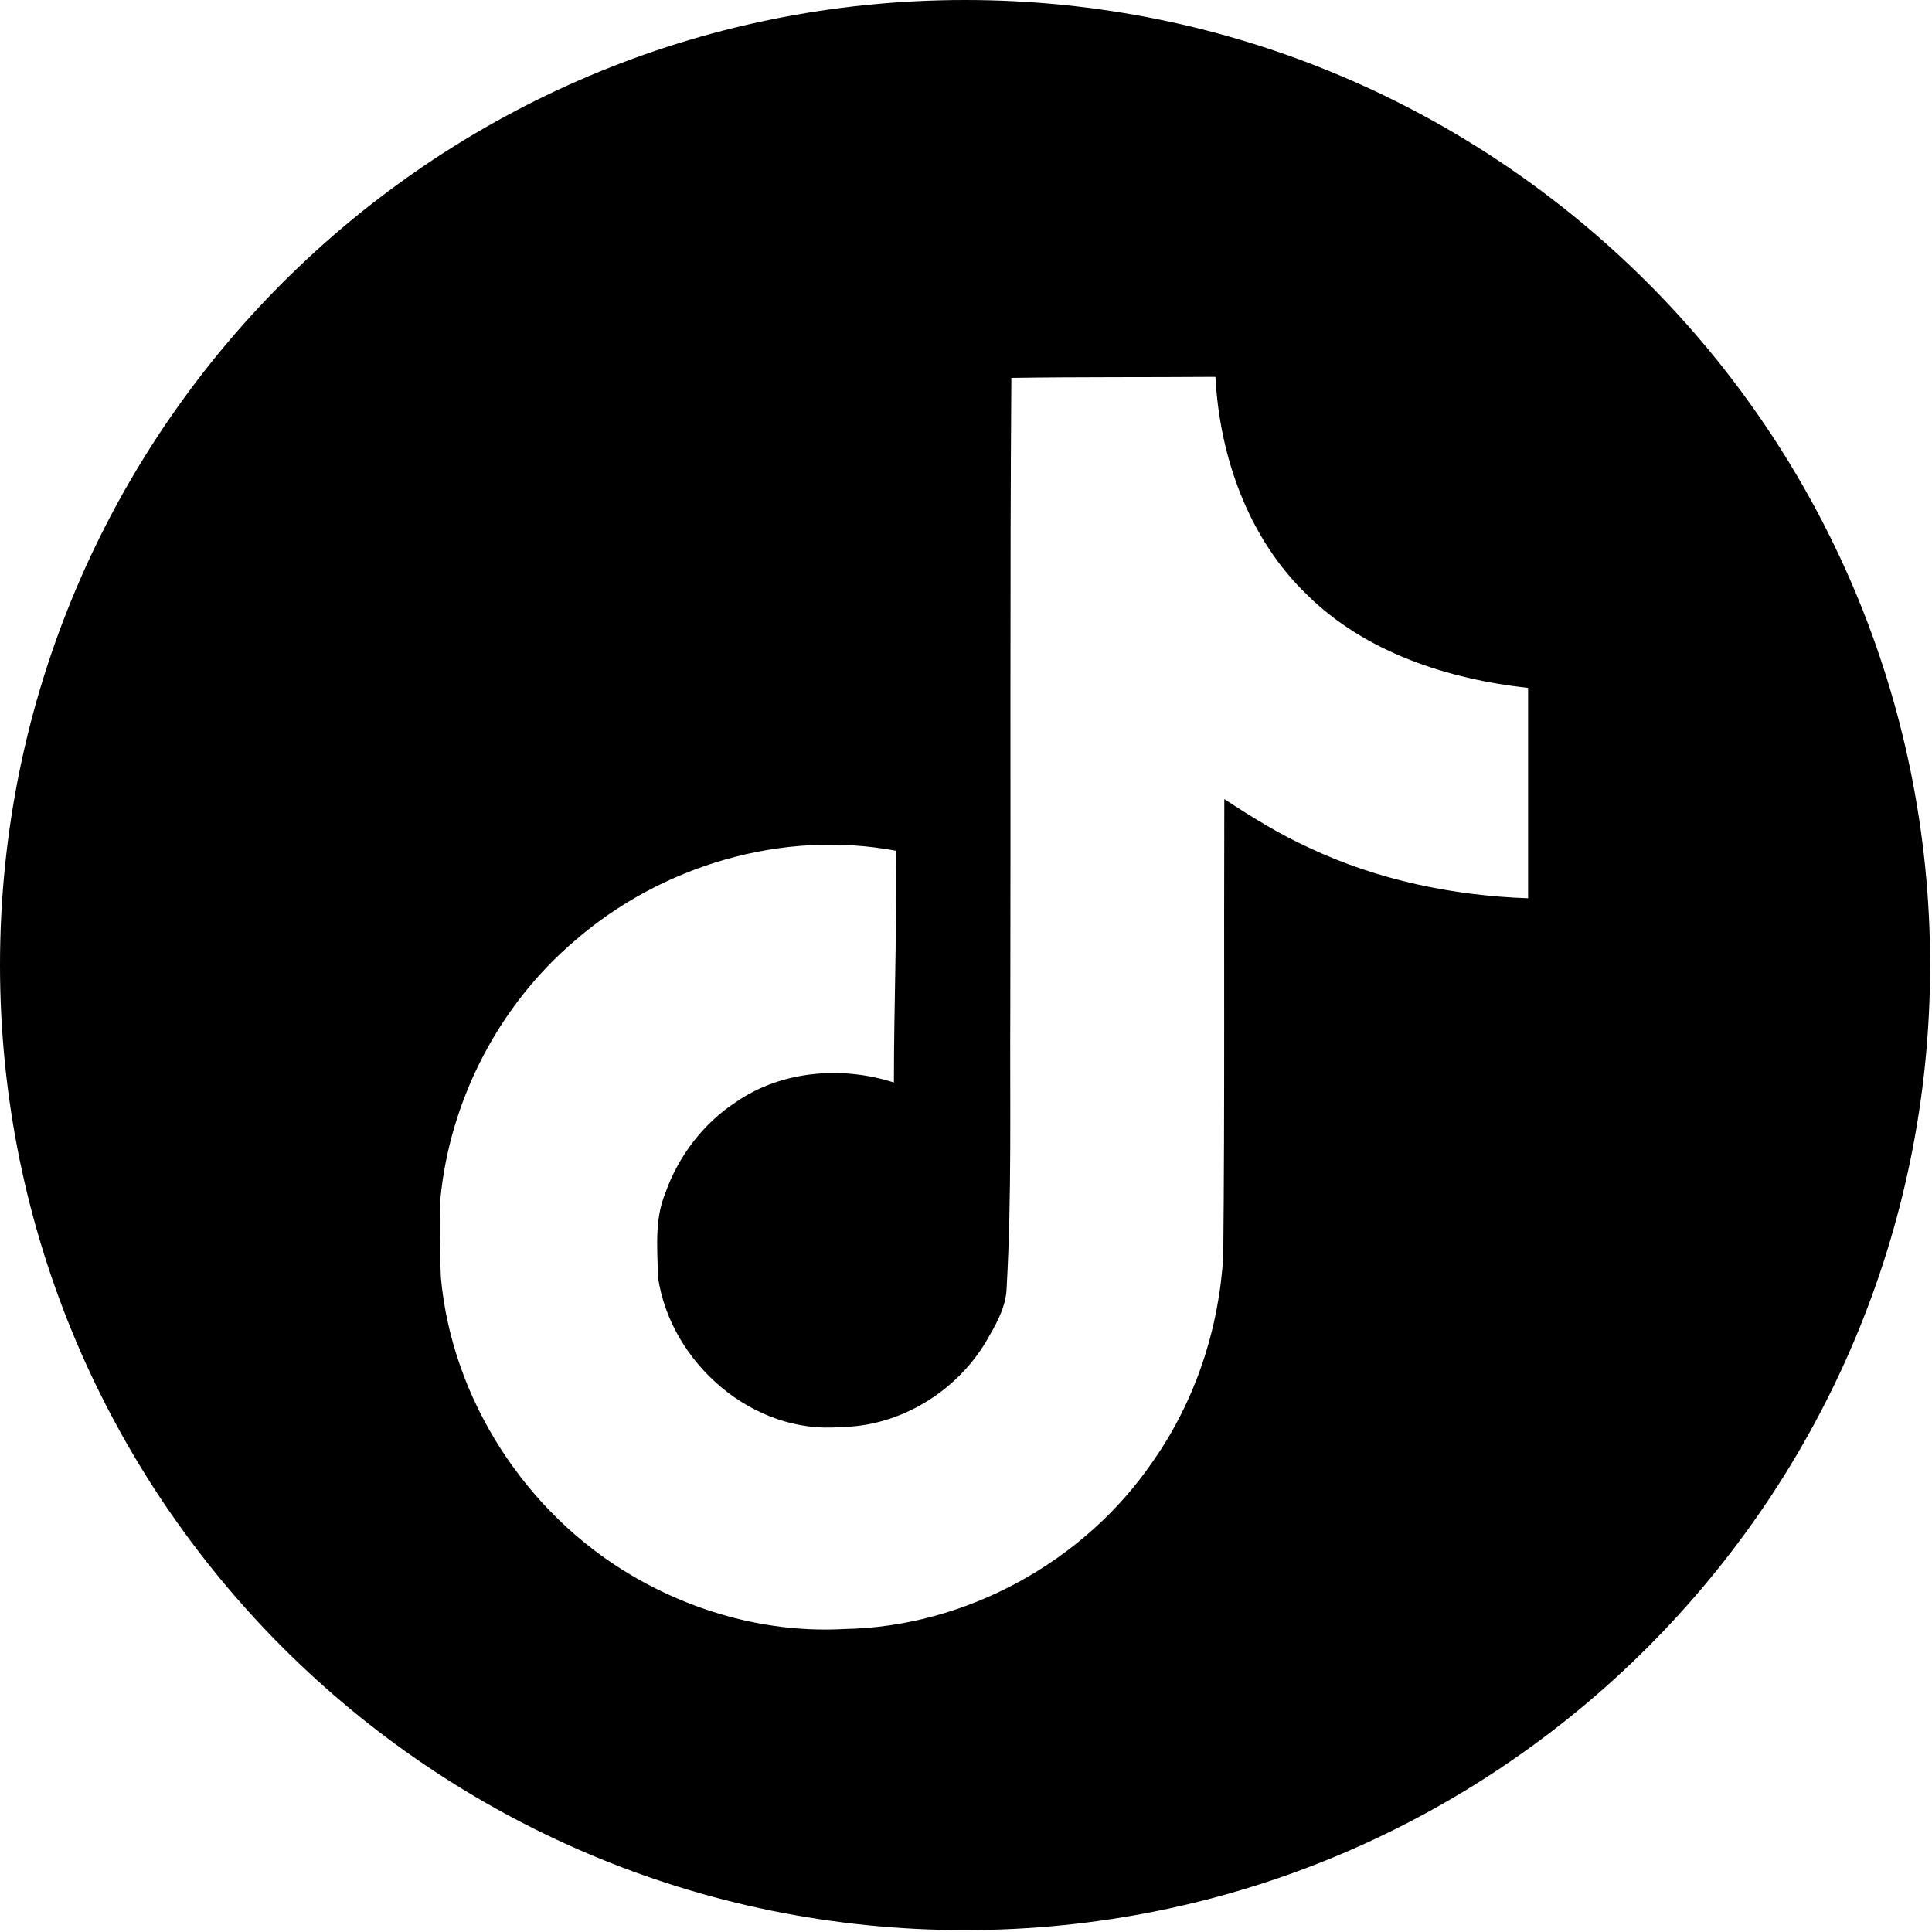<?xml version="1.0" encoding="UTF-8" standalone="no"?>
<!DOCTYPE svg PUBLIC "-//W3C//DTD SVG 1.1//EN" "http://www.w3.org/Graphics/SVG/1.1/DTD/svg11.dtd">
<svg width="100%" height="100%" viewBox="0 0 512 512" version="1.1" xmlns="http://www.w3.org/2000/svg" xmlns:xlink="http://www.w3.org/1999/xlink" xml:space="preserve" xmlns:serif="http://www.serif.com/" style="fill-rule:evenodd;clip-rule:evenodd;stroke-linejoin:round;stroke-miterlimit:2;">
    <g id="Layer_2">
        <g id="Capa_1">
            <path d="M255.75,0C397,0 511.5,114.5 511.5,255.75C511.5,397 397,511.5 255.75,511.5C114.5,511.5 0,397 0,255.75C0,114.5 114.5,0 255.75,0ZM268.018,100.144C267.603,155.75 267.88,211.355 267.742,267.099C267.603,291.859 268.156,316.481 266.773,341.24C266.635,346.635 263.73,351.338 261.102,355.903C253.079,369.043 238.279,378.034 222.787,378.172C199.548,380.247 177.693,361.159 174.374,338.474C174.235,331.004 173.405,323.258 176.31,316.204C179.768,306.383 186.408,297.669 195.122,291.997C207.156,283.698 223.202,282.453 236.895,286.879C236.895,266.407 237.725,245.936 237.449,225.464C207.433,219.793 175.342,229.337 152.38,249.256C132.185,266.408 119.183,291.582 116.693,317.864C116.417,324.641 116.555,331.558 116.832,338.474C119.736,370.841 139.378,400.996 167.319,417.456C184.195,427.415 203.975,432.81 223.755,431.704C255.984,431.15 287.383,413.86 305.504,387.302C316.708,371.395 323.071,352.168 324.177,332.803C324.592,292.551 324.315,252.161 324.454,211.77C331.647,216.474 338.978,221.038 346.862,224.634C364.982,233.211 385.039,237.36 404.958,238.052L404.958,182.308C383.656,179.956 361.801,172.902 346.309,157.548C330.816,142.609 323.209,121.031 322.102,99.867C304.12,100.006 286.138,99.867 268.018,100.144Z" style="fill-rule:nonzero;"/>
        </g>
    </g>
</svg>
